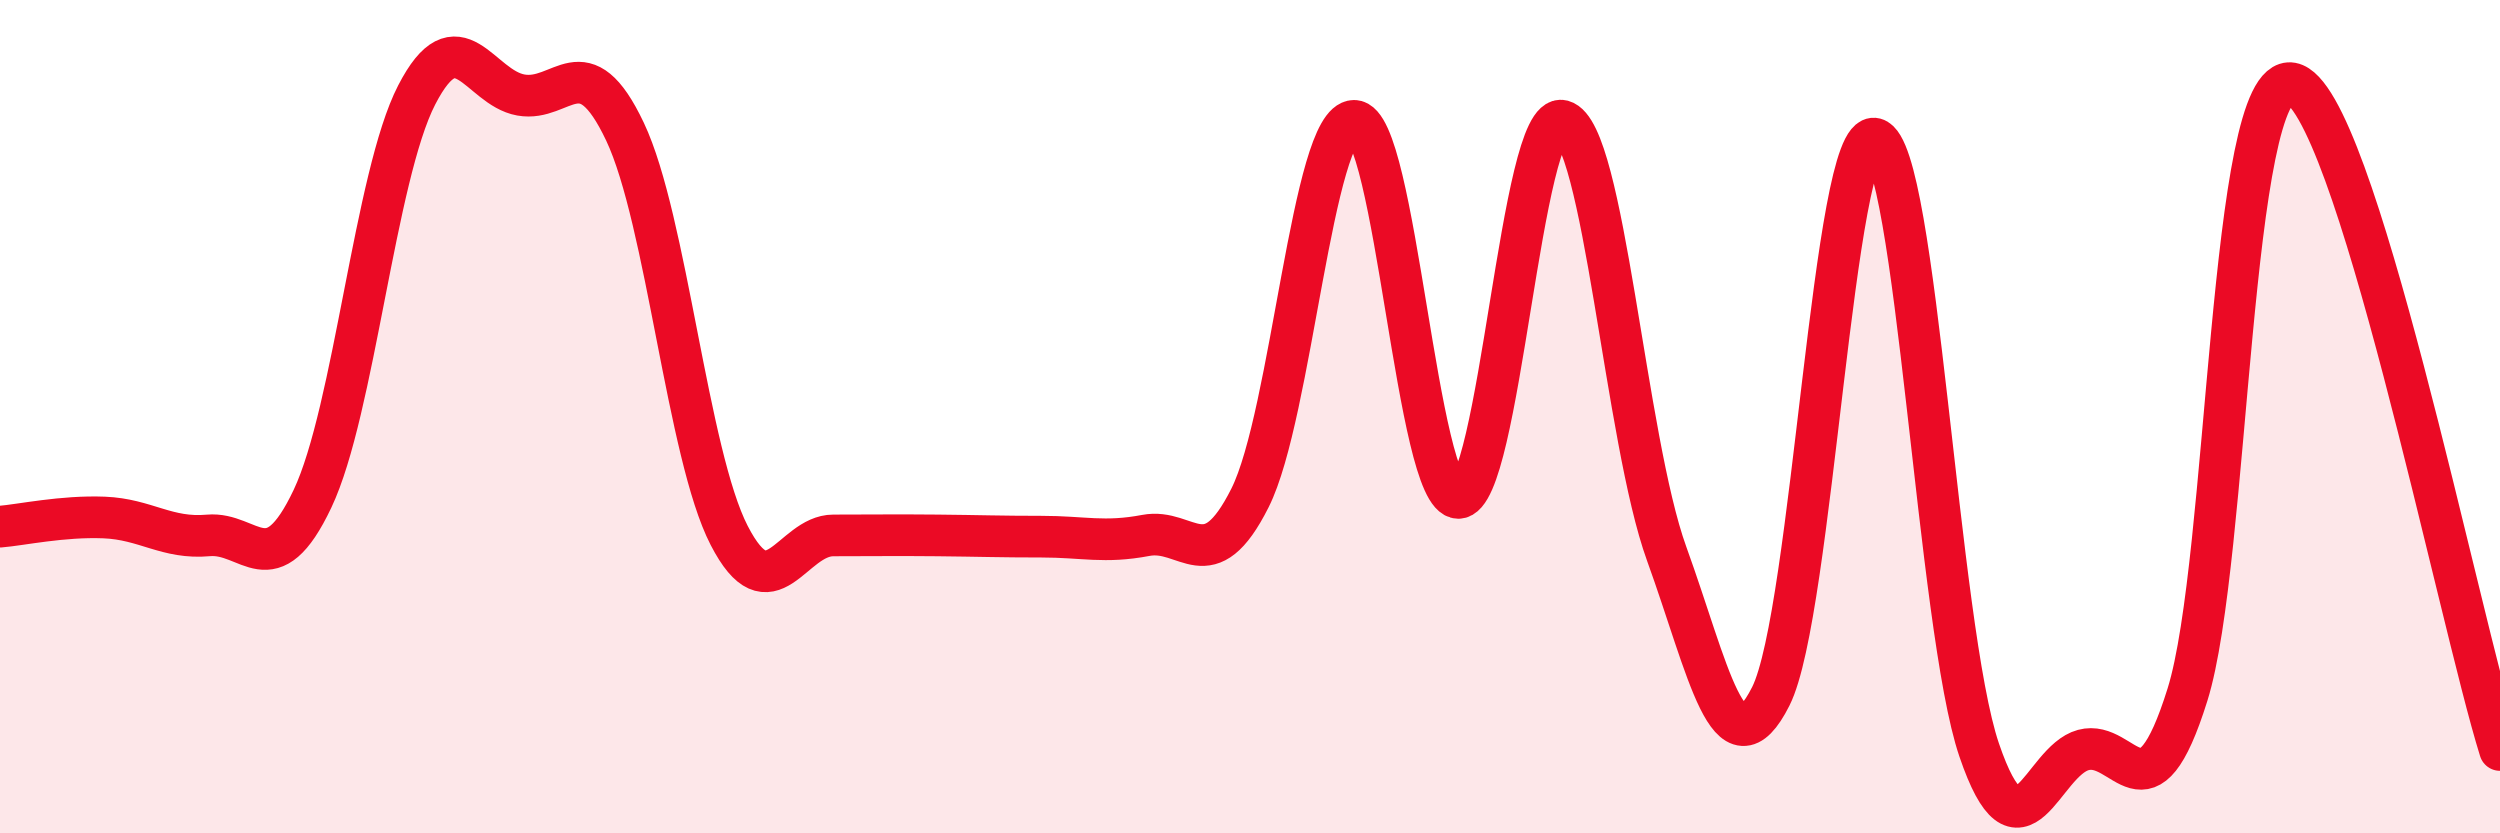 
    <svg width="60" height="20" viewBox="0 0 60 20" xmlns="http://www.w3.org/2000/svg">
      <path
        d="M 0,12.64 C 0.5,12.6 1.5,12.38 2.5,12.42 C 3.5,12.46 4,12.94 5,12.85 C 6,12.76 6.5,14.08 7.5,11.97 C 8.5,9.86 9,4.22 10,2.28 C 11,0.34 11.5,2.1 12.5,2.28 C 13.5,2.46 14,1.05 15,3.16 C 16,5.27 16.5,10.91 17.5,12.85 C 18.5,14.79 19,12.85 20,12.85 C 21,12.85 21.5,12.84 22.5,12.85 C 23.5,12.86 24,12.88 25,12.88 C 26,12.88 26.5,13.04 27.5,12.85 C 28.5,12.66 29,13.94 30,11.95 C 31,9.96 31.5,2.9 32.5,2.9 C 33.5,2.9 34,11.95 35,11.95 C 36,11.95 36.5,2.63 37.5,2.9 C 38.5,3.17 39,10.53 40,13.29 C 41,16.05 41.5,18.7 42.5,16.71 C 43.5,14.72 44,3.07 45,3.33 C 46,3.59 46.5,15.07 47.5,18 C 48.5,20.93 49,18.27 50,18 C 51,17.73 51.5,19.87 52.5,16.67 C 53.5,13.47 53.5,1.73 55,2 C 56.5,2.27 59,14.8 60,18L60 20L0 20Z"
        fill="#EB0A25"
        opacity="0.1"
        stroke-linecap="round"
        stroke-linejoin="round"
      />
      <path
        d="M 0,12.64 C 0.5,12.6 1.5,12.38 2.5,12.42 C 3.5,12.46 4,12.94 5,12.85 C 6,12.76 6.5,14.08 7.5,11.97 C 8.5,9.86 9,4.22 10,2.28 C 11,0.34 11.5,2.1 12.5,2.28 C 13.5,2.46 14,1.05 15,3.16 C 16,5.27 16.5,10.91 17.5,12.85 C 18.5,14.79 19,12.85 20,12.85 C 21,12.85 21.5,12.84 22.5,12.85 C 23.5,12.86 24,12.88 25,12.88 C 26,12.88 26.5,13.04 27.5,12.85 C 28.5,12.66 29,13.94 30,11.95 C 31,9.96 31.5,2.9 32.5,2.9 C 33.5,2.9 34,11.95 35,11.95 C 36,11.95 36.5,2.63 37.5,2.9 C 38.5,3.17 39,10.53 40,13.29 C 41,16.05 41.5,18.7 42.5,16.71 C 43.5,14.72 44,3.07 45,3.33 C 46,3.59 46.5,15.07 47.5,18 C 48.5,20.93 49,18.27 50,18 C 51,17.73 51.5,19.87 52.5,16.67 C 53.5,13.47 53.5,1.73 55,2 C 56.5,2.27 59,14.8 60,18"
        stroke="#EB0A25"
        stroke-width="1"
        fill="none"
        stroke-linecap="round"
        stroke-linejoin="round"
      />
    </svg>
  